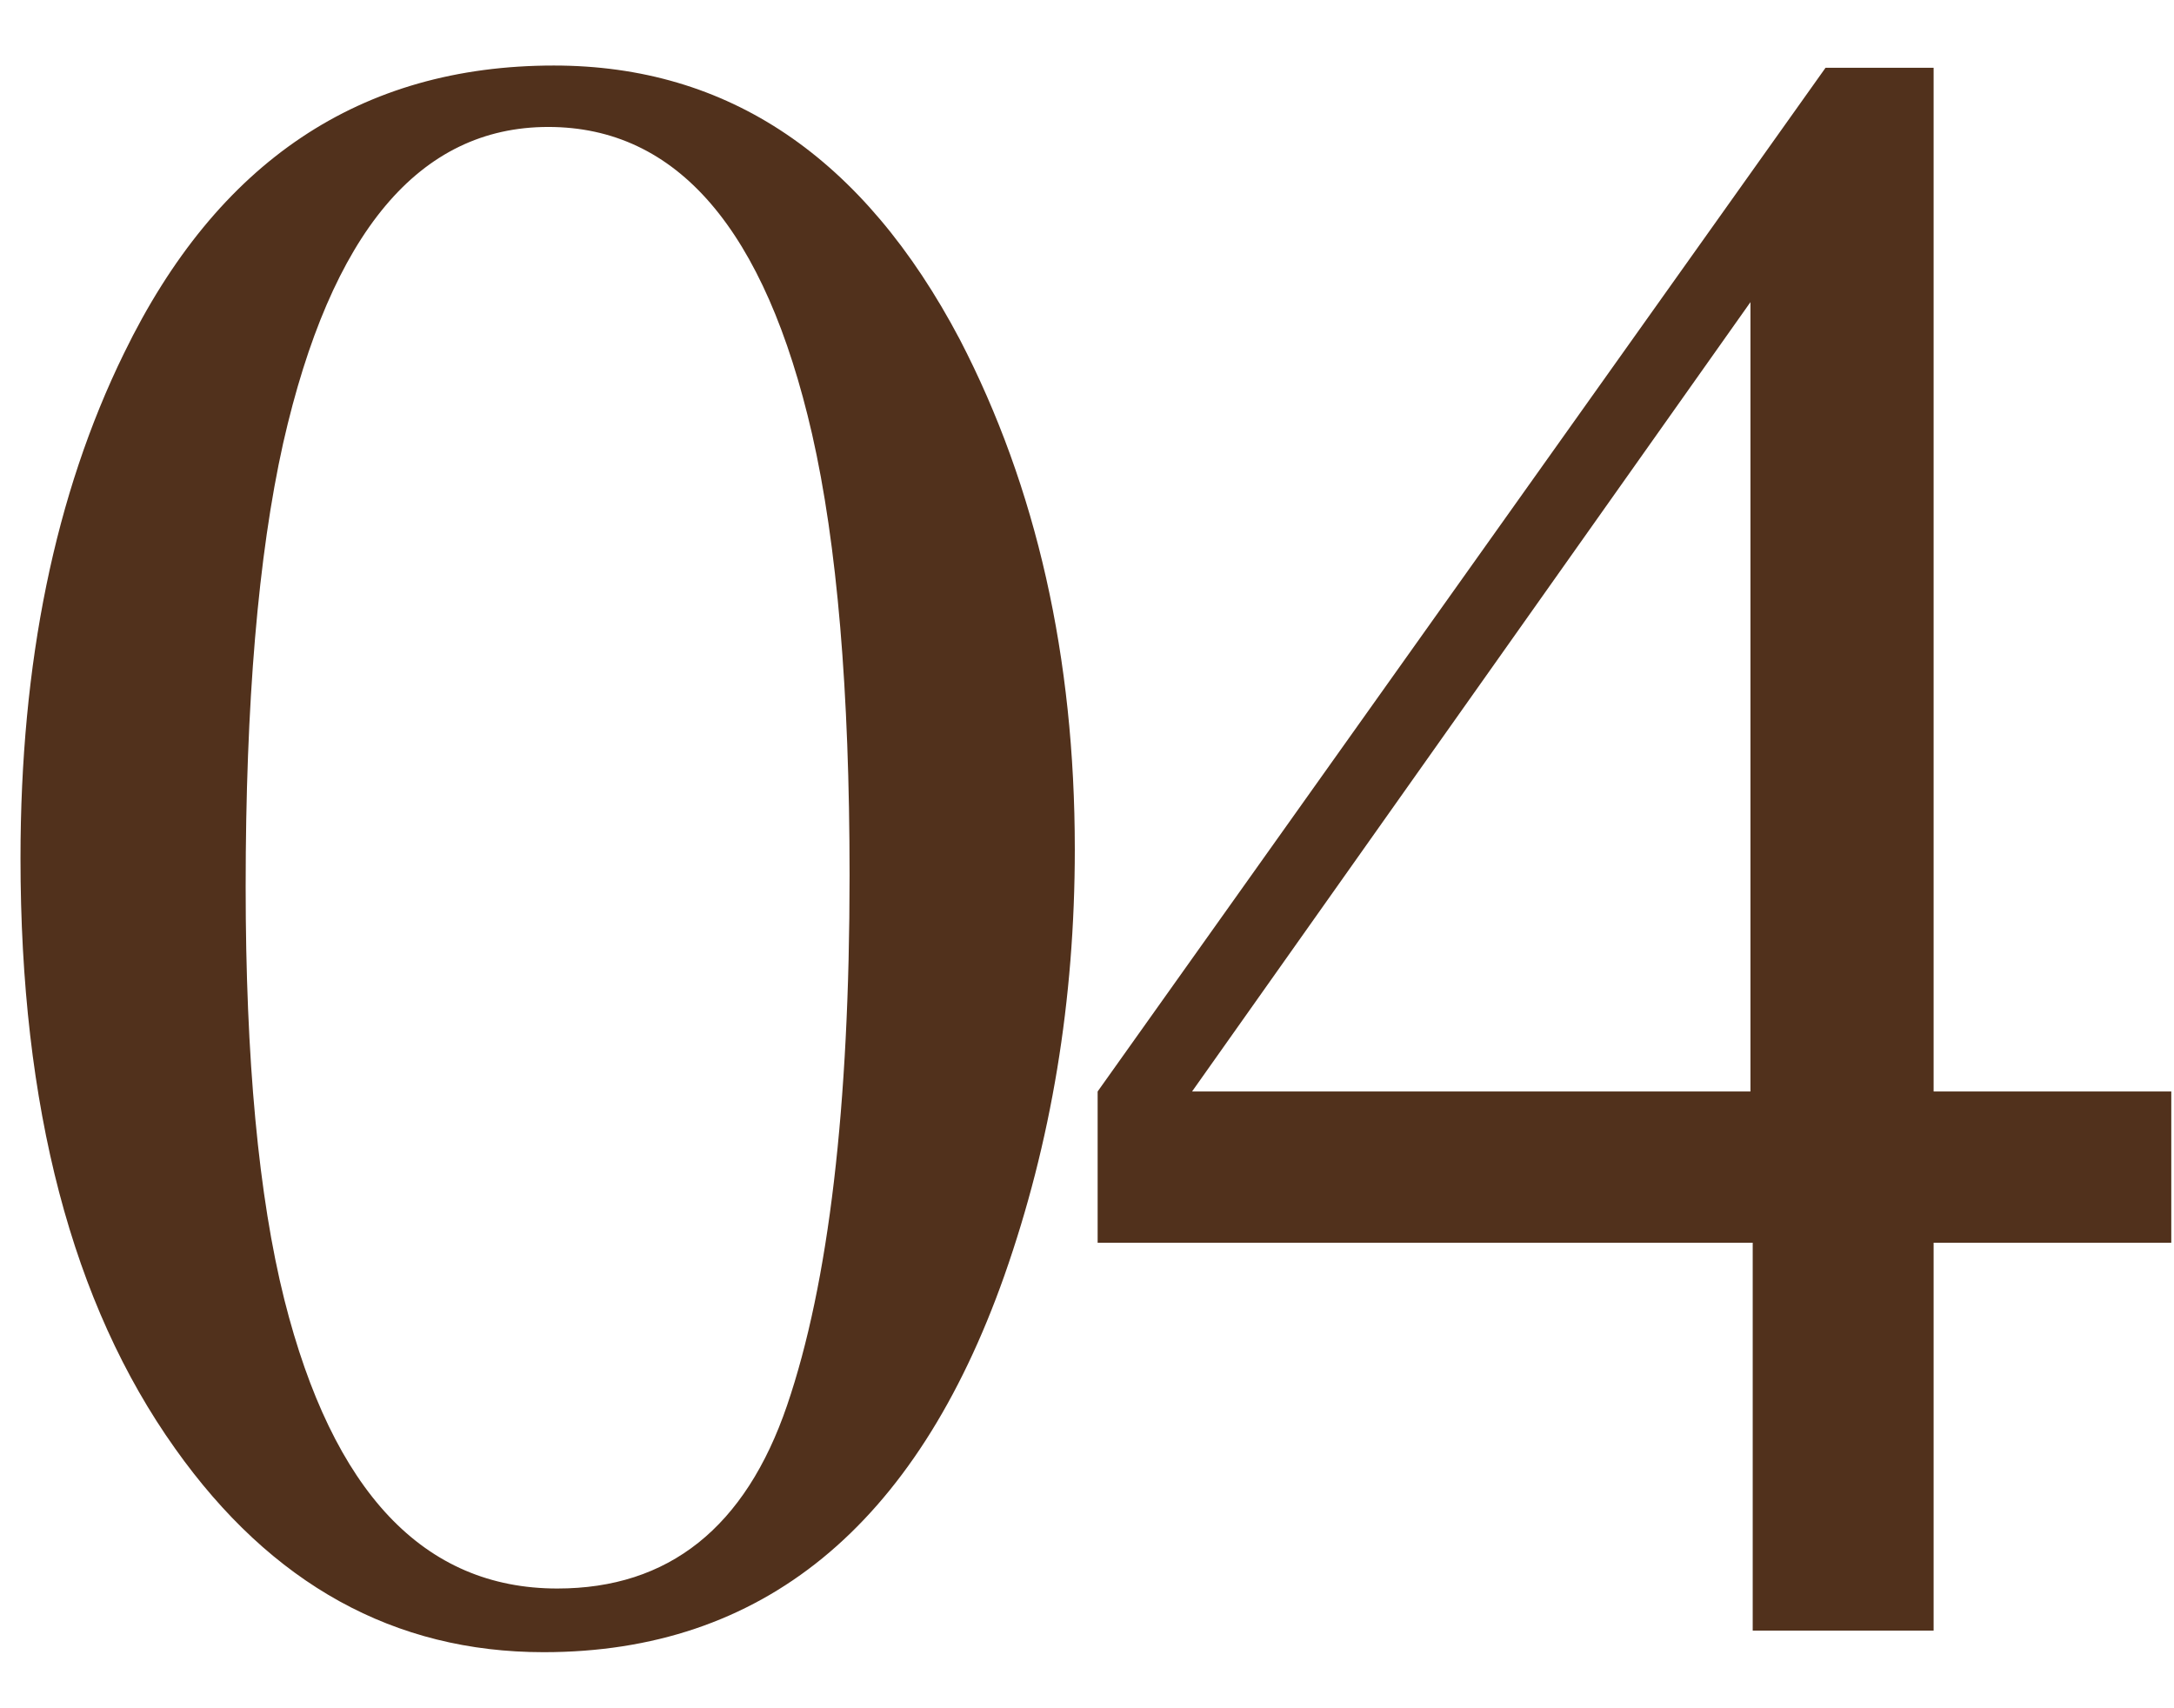 <?xml version="1.0" encoding="UTF-8"?> <svg xmlns="http://www.w3.org/2000/svg" width="28" height="22" viewBox="0 0 28 22" fill="none"><path d="M7.178 20.458C8.613 20.458 9.6 19.672 10.137 18.1C10.674 16.527 10.942 14.252 10.942 11.273C10.942 8.9 10.781 7.006 10.459 5.59C9.854 2.953 8.721 1.635 7.061 1.635C5.4 1.635 4.263 2.992 3.647 5.707C3.325 7.152 3.164 9.057 3.164 11.42C3.164 13.637 3.33 15.409 3.662 16.737C4.287 19.218 5.459 20.458 7.178 20.458ZM7.134 0.844C9.38 0.844 11.123 2.021 12.363 4.374C13.35 6.278 13.843 8.466 13.843 10.937C13.843 12.88 13.54 14.711 12.935 16.43C11.792 19.662 9.814 21.278 7.002 21.278C5.078 21.278 3.496 20.404 2.256 18.656C0.928 16.791 0.264 14.257 0.264 11.054C0.264 8.534 0.708 6.366 1.597 4.55C2.798 2.079 4.644 0.844 7.134 0.844ZM22.545 3.891L15.353 14.057H22.545V3.891ZM23.512 0.873H24.904V14.057H27.965V16.005H24.904V21H22.574V16.005H14.137V14.057L23.512 0.873Z" fill="#51311C"></path></svg> 